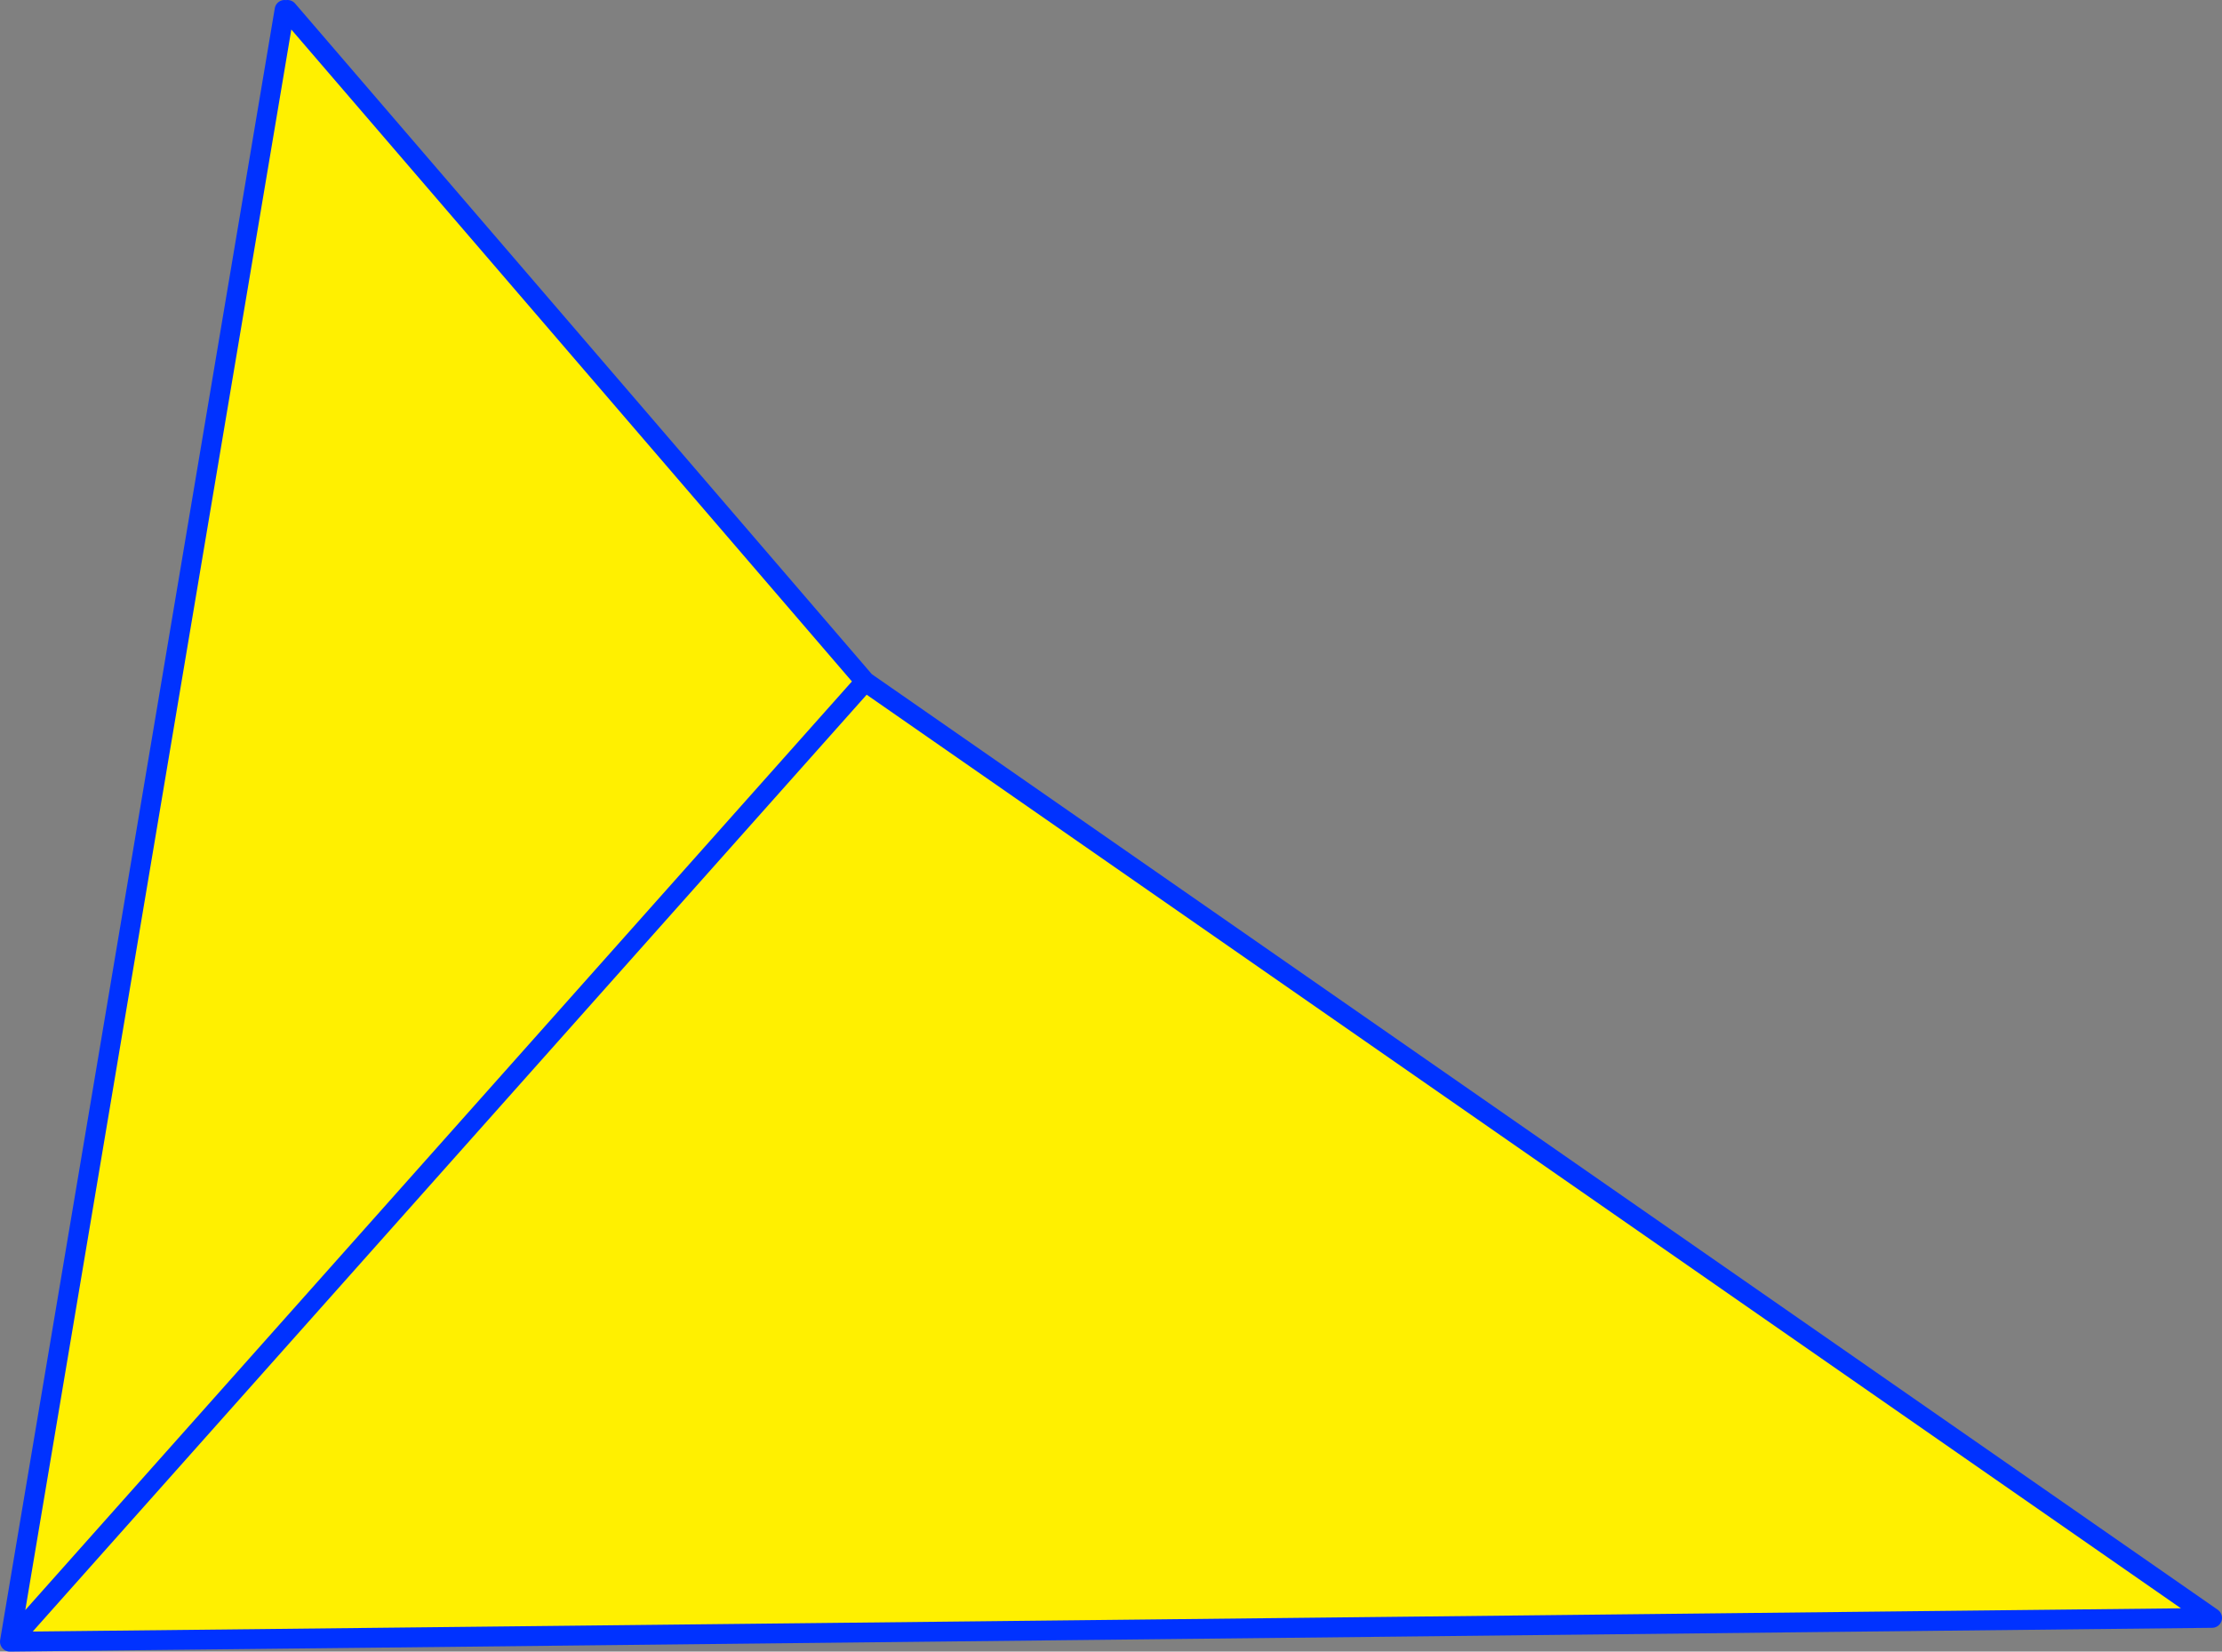 <?xml version="1.0" encoding="UTF-8" standalone="no"?>
<svg xmlns:xlink="http://www.w3.org/1999/xlink" height="166.6px" width="224.1px" xmlns="http://www.w3.org/2000/svg">
  <rect width="100%" height="100%" fill="#808080" stroke="none"/>
  <g transform="matrix(1.0, 0.0, 0.0, 1.0, -280.75, -151.2)">
    <path d="M309.75 152.2 L368.0 219.95 503.85 314.4 281.8 316.8 281.75 316.8 309.45 152.2 309.75 152.2 M368.0 219.95 L281.8 316.8 368.0 219.95" fill="#fff000" fill-rule="evenodd" stroke="none"/>
    <path d="M309.75 152.2 L368.0 219.95 503.85 314.4 281.8 316.8 281.75 316.8 309.45 152.2 M281.8 316.8 L368.0 219.95" fill="none" stroke="#0032ff" stroke-linecap="round" stroke-linejoin="round" stroke-width="2.0"/>
  </g>
</svg>
